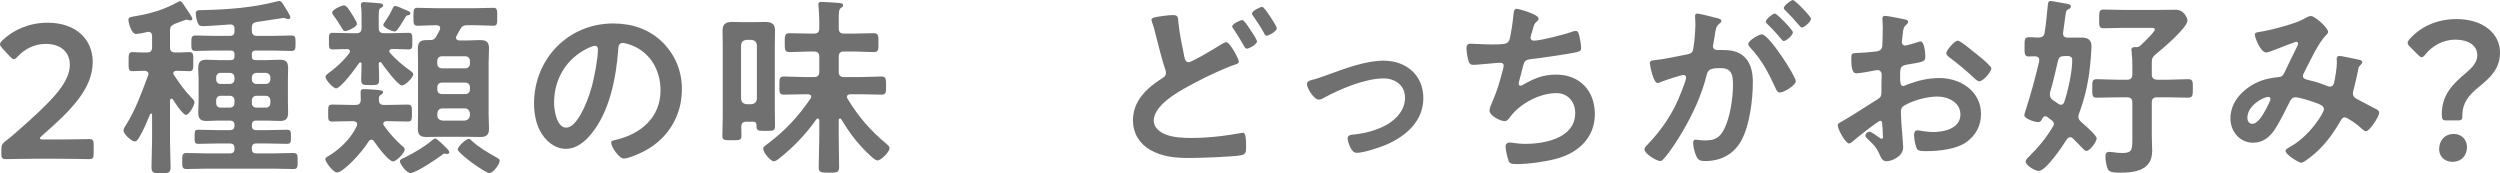 <?xml version="1.0" encoding="UTF-8"?>
<svg id="_レイヤー_1" data-name="レイヤー_1" xmlns="http://www.w3.org/2000/svg" viewBox="0 0 393.09 27.24">
  <defs>
    <style>
      .cls-1 {
        fill: #707070;
      }

      .cls-2 {
        isolation: isolate;
      }
    </style>
  </defs>
  <g id="_種類の味_どっちがお好み_" class="cls-2">
    <g class="cls-2">
      <path class="cls-1" d="M9.42,21.93c1.53,0,4.35-.06,4.56-.06.63,0,.75.18.75.87v1.41c0,.69-.12.87-.75.87-.21,0-3.03-.06-4.56-.06h-3.9c-1.53,0-4.35.06-4.56.06-.63,0-.75-.18-.75-.87v-.54c0-.78.09-.99.72-1.47.54-.39,1.02-.81,1.53-1.26,5.4-4.74,8.52-7.74,8.52-10.68,0-1.95-1.35-3.3-3.81-3.3-1.8,0-3.36.87-4.38,1.98-.27.3-.45.42-.63.42-.15,0-.33-.15-.6-.42l-1.2-1.29c-.24-.27-.36-.45-.36-.63,0-.21.15-.39.42-.66,1.71-1.62,4.2-2.73,7.05-2.73,4.56,0,7.11,2.7,7.11,6.15,0,4.23-3.39,7.62-7.98,11.61-.24.21-.33.33-.33.42,0,.12.18.18.54.18h2.61Z"/>
      <path class="cls-1" d="M26.97,15.51c-.18,0-.21.15-.24.27v6.33c0,1.38.09,2.76.09,4.14,0,.93-.27.99-1.5.99s-1.5-.06-1.5-.96c0-1.38.09-2.79.09-4.17v-4.08c0-.12-.06-.18-.15-.18-.03,0-.09,0-.15.09-.51,1.23-1.02,2.49-1.71,3.63-.15.27-.36.66-.72.66-.51,0-1.77-1.17-1.77-1.71,0-.3.27-.66.42-.9,1.5-2.4,2.46-5.1,3.45-7.74.03-.09.06-.15.06-.24,0-.39-.3-.48-.63-.51-.51,0-1.5.06-1.89.06-.66,0-.6-.45-.6-1.5s-.03-1.5.6-1.5c.57,0,1.41.09,2.25.06.6,0,.84-.24.84-.81v-1.77c0-.36-.15-.66-.6-.66-.06,0-.12,0-.18.03-.39.09-1.38.3-1.74.3-.75,0-1.2-1.83-1.2-2.22,0-.45.36-.45,1.2-.6,2.37-.39,4.53-1.05,6.66-2.25.06-.03.15-.09.24-.09.24,0,.45.33.84.93.09.15.21.33.36.54.15.21.75,1.08.75,1.29,0,.18-.15.27-.3.27-.18,0-.3-.06-.45-.09-.06-.03-.12-.03-.18-.03-.09,0-.63.21-1.11.39-.3.12-.6.24-.72.27-.57.27-.75.45-.75,1.11v2.58c0,.57.24.81.84.81.81.03,1.62-.06,2.22-.06.66,0,.6.48.6,1.5s.06,1.5-.6,1.5-1.38-.06-2.04-.06c-.24.03-.51.09-.51.39,0,.12.06.21.12.3.93,1.38,1.65,2.4,2.82,3.63.21.18.39.39.39.69,0,.45-.84,1.92-1.32,1.92-.51,0-1.77-1.95-2.07-2.43-.06-.06-.12-.12-.21-.12ZM42.96,5.64c.96,0,1.89-.06,2.85-.06.69,0,.66.39.66,1.23s0,1.2-.66,1.2c-.96,0-1.89-.06-2.85-.06h-2.79c-.39,0-.57.18-.57.57v.36c0,.39.18.57.57.57h1.89c.63,0,1.29-.06,1.92-.06.99,0,1.32.33,1.32,1.32,0,.6-.03,1.23-.03,1.83v3.33c0,.57.03,1.17.03,1.77,0,.96-.27,1.38-1.26,1.38-.66,0-1.32-.06-1.98-.06h-1.74c-.51,0-.72.21-.72.69v.09c0,.51.21.72.72.72h1.77c1.02,0,2.04-.06,3.06-.06.6,0,.6.33.6,1.11s0,1.11-.6,1.11c-1.02,0-2.04-.06-3.06-.06h-1.77c-.51,0-.72.21-.72.72v.15c0,.48.21.69.72.69h2.67c1.05,0,2.07-.06,3.12-.06.72,0,.69.36.69,1.26s.03,1.26-.66,1.26c-1.05,0-2.1-.06-3.15-.06h-10.53c-1.02,0-2.07.06-3.12.06-.69,0-.69-.33-.69-1.26s0-1.26.69-1.26c1.05,0,2.1.06,3.12.06h3.69c.48,0,.72-.21.72-.69v-.15c0-.51-.24-.72-.72-.72h-1.92c-.99,0-2.01.06-3.03.06-.63,0-.6-.3-.6-1.11s-.03-1.11.57-1.11c1.02,0,2.04.06,3.06.06h1.92c.48,0,.72-.21.72-.72v-.09c0-.48-.24-.69-.72-.69h-1.71c-.66,0-1.32.06-1.95.06-.99,0-1.32-.36-1.32-1.32,0-.63.06-1.23.06-1.83v-3.33c0-.6-.06-1.23-.06-1.83,0-.96.33-1.32,1.29-1.32.66,0,1.32.06,1.98.06h1.83c.42,0,.6-.18.6-.57v-.36c0-.39-.18-.57-.57-.57h-2.7c-.93,0-1.89.06-2.85.06-.69,0-.66-.36-.66-1.2s-.03-1.23.66-1.23c.96,0,1.89.06,2.85.06h2.55c.48,0,.72-.21.72-.72v-.42c0-.45-.21-.66-.69-.66-.45.06-3.69.27-4.08.27-.51,0-.75-.03-.9-.3-.24-.39-.42-1.23-.42-1.71,0-.54.45-.51.99-.51,3.99-.09,7.95-.36,11.82-1.38.12-.03.21-.06.33-.06.33,0,.57.45.87.96.21.33.87,1.32.87,1.65,0,.15-.15.24-.3.24-.09,0-.21-.03-.33-.06-.09-.06-.33-.12-.45-.12-.06,0-3.75.57-4.17.63-.6.12-.81.3-.81.93v.42c0,.57.24.84.84.84h2.52ZM34.68,11.46c-.42,0-.69.3-.69.72v.3c0,.42.27.72.69.72h1.47c.42,0,.72-.3.72-.72v-.3c0-.42-.3-.72-.72-.72h-1.47ZM33.99,16.2c0,.45.27.72.69.72h1.47c.42,0,.72-.27.72-.72v-.42c0-.42-.3-.72-.72-.72h-1.47c-.42,0-.69.3-.69.72v.42ZM42.51,12.18c0-.42-.3-.72-.72-.72h-1.47c-.42,0-.72.3-.72.72v.3c0,.42.3.72.72.72h1.47c.42,0,.72-.3.72-.72v-.3ZM41.79,16.92c.42,0,.72-.27.72-.72v-.42c0-.42-.3-.72-.72-.72h-1.47c-.42,0-.72.3-.72.72v.42c0,.45.3.72.72.72h1.47Z"/>
      <path class="cls-1" d="M58.38,21.96c-.18,0-.3.12-.39.24-1.2,1.95-4.08,4.92-4.98,4.92-.63,0-1.86-1.65-1.86-2.1,0-.18.18-.3.33-.39,1.83-1.02,3.78-2.91,4.62-4.83.03-.09.06-.18.06-.24,0-.39-.33-.48-.63-.51h-.21c-.99,0-2.01.06-3.03.06-.72,0-.69-.27-.69-1.32s-.03-1.35.69-1.35c1.02,0,2.04.06,3.03.06h.57c.54,0,.78-.18.84-.75,0-.57-.03-1.02-.03-1.23,0-.36.12-.51.48-.51.42,0,1.35.06,1.77.09,1.02.09,1.29.15,1.29.39,0,.21-.21.3-.36.42-.36.21-.3.45-.3.81,0,.57.27.78.81.78h.63c1.02,0,2.04-.06,3.06-.06.72,0,.69.33.69,1.35s0,1.32-.69,1.32c-1.02,0-2.04-.06-3.06-.06h-.27c-.21.03-.48.09-.48.39,0,.12,0,.18.09.3.84,1.2,1.83,2.28,2.94,3.27.18.12.33.24.33.48,0,.57-1.32,1.89-1.83,1.89-.72,0-2.58-2.55-3-3.18-.12-.15-.21-.24-.42-.24ZM61.2,8.04c0,.12.06.18.12.27.9,1.02,1.98,1.95,3.12,2.76.3.21.54.39.54.6,0,.54-1.29,1.77-1.77,1.77-.66,0-2.79-2.94-3.24-3.57-.03-.06-.09-.12-.21-.12s-.18.12-.21.24c.03.84.06,1.71.06,2.55s-.27.84-1.41.84c-1.2,0-1.41-.03-1.41-.96,0-.48.06-1.23.06-2.34,0-.12-.03-.27-.21-.27-.09,0-.15.06-.21.15-.45.69-2.85,3.93-3.57,3.93-.48,0-1.68-1.32-1.68-1.8,0-.27.3-.45.48-.6,1.2-.87,2.37-1.92,3.27-3.15.06-.09.09-.15.09-.27,0-.27-.24-.36-.45-.36-.45,0-1.95.06-2.28.06-.6,0-.57-.36-.57-1.32s-.03-1.29.57-1.29c.93,0,1.86.06,2.79.06h.96c.57,0,.81-.24.81-.84v-1.74c0-.54,0-1.08-.09-1.65v-.27c0-.33.21-.39.48-.39.42,0,1.92.15,2.4.18.24.03.6.03.6.36,0,.21-.12.21-.39.39-.33.21-.3.51-.3,2.22v.9c0,.6.24.84.84.84h1.08c.93,0,1.86-.06,2.79-.06.6,0,.57.36.57,1.32s.03,1.29-.57,1.29c-.87,0-1.74-.09-2.61-.06-.21,0-.45.09-.45.33ZM54.3,4.89c-.3,0-.42-.24-.66-.66-.39-.66-.81-1.26-1.26-1.89-.09-.12-.15-.21-.15-.36,0-.51,1.56-1.14,1.86-1.14.42,0,.93.9,1.17,1.26.18.27.87,1.38.87,1.65,0,.51-1.53,1.14-1.83,1.14ZM64.11,2.4c-.24.03-.33.24-.6.69-1.02,1.71-1.2,1.86-1.5,1.86-.39,0-1.74-.66-1.74-1.02,0-.15.15-.36.24-.48.48-.69.9-1.41,1.26-2.19.09-.15.15-.33.36-.33.24,0,1.17.42,1.44.54.66.27.96.36.96.63,0,.3-.39.3-.42.3ZM70.32,24.21c-.09,0-.21-.03-.27-.03s-.12-.03-.15-.03c-.15,0-.24.09-.36.18-.75.6-4.17,2.88-5.01,2.88-.6,0-1.65-1.41-1.65-1.86,0-.3.45-.45.72-.57,1.44-.69,3.09-1.68,4.32-2.7.12-.09.33-.3.51-.3.33,0,1.56,1.29,1.86,1.59.12.12.36.39.36.57,0,.12-.12.27-.33.27ZM71.79,5.64c-.06.09-.09.18-.09.27,0,.33.24.42.51.45h1.29c.66,0,1.32-.06,1.95-.06,1.02,0,1.44.27,1.44,1.32,0,.78-.06,1.53-.06,2.28v8.04c0,.78.06,1.53.06,2.28,0,.99-.39,1.32-1.35,1.32-.69,0-1.35-.03-2.04-.03h-4.44c-.66,0-1.32.03-1.98.03-.99,0-1.38-.3-1.38-1.32,0-.78.03-1.53.03-2.28v-8.04c0-.75-.03-1.5-.03-2.25,0-1.08.42-1.35,1.44-1.35h.39c.6,0,.81-.12,1.11-.63.18-.33.33-.63.51-.96.03-.09.06-.18.06-.27,0-.36-.27-.45-.57-.48-1.02,0-2.07.09-3,.09-.63,0-.63-.33-.63-1.41s0-1.41.63-1.41c.99,0,1.98.06,2.97.06h6c.99,0,1.98-.06,2.97-.06.63,0,.6.39.6,1.41s.03,1.41-.6,1.41c-.93,0-1.98-.09-2.97-.09h-1.11c-.6,0-.87.15-1.17.69l-.54.99ZM73.89,9.57c0-.42-.3-.72-.72-.72h-3.69c-.45,0-.72.3-.72.72v.45c0,.42.27.72.72.72h3.69c.42,0,.72-.3.72-.72v-.45ZM69.48,12.99c-.45,0-.72.3-.72.72v.36c0,.45.27.72.72.72h3.69c.42,0,.72-.27.72-.72v-.36c0-.42-.3-.72-.72-.72h-3.69ZM69.6,17.04c-.54,0-.78.3-.84.81v.27c0,.51.3.78.84.84h3.45c.51-.06.78-.33.84-.84v-.27c-.06-.51-.33-.81-.84-.81h-3.45ZM76.95,27.21c-.69,0-4.98-3.12-4.98-3.72,0-.45,1.29-1.65,1.74-1.65.21,0,.39.21.54.36,1.08.99,2.52,1.83,3.81,2.55.18.12.51.24.51.51,0,.57-1.02,1.95-1.62,1.95Z"/>
      <path class="cls-1" d="M104.19,6.66c2.01,2.01,3.03,4.53,3.03,7.38,0,4.17-2.19,7.74-5.85,9.69-.69.36-2.55,1.2-3.27,1.2-.78,0-2.01-1.86-2.01-2.52,0-.3.45-.36.75-.42,3.93-.93,7.02-3.51,7.02-7.8,0-3.21-1.68-6.09-4.8-7.17-.27-.09-.87-.27-1.14-.27-.69,0-.69.66-.72,1.17-.33,4.38-1.38,9.72-4.26,13.17-.99,1.2-2.31,2.31-3.96,2.31-1.83,0-3.27-1.32-4.08-2.85-.66-1.23-.93-2.85-.93-4.26,0-7.02,5.37-12.6,12.45-12.6,2.94,0,5.64.87,7.77,2.97ZM92.52,7.53c-3.42,1.62-5.4,4.83-5.4,8.64,0,1.11.39,3.9,1.92,3.9s3.18-3.42,4.02-6.48c.39-1.44.96-4.41.96-5.85,0-.3-.15-.54-.48-.54-.24,0-.78.21-1.02.33Z"/>
      <path class="cls-1" d="M117.36,19.14c-.54,0-.78.21-.81.78.03.48.03.93.03,1.41,0,.72-.27.72-1.5.72s-1.5,0-1.5-.72c0-.99.06-1.98.06-2.97V7.14c0-.78-.03-1.56-.03-2.34,0-1.05.54-1.35,1.53-1.35.54,0,1.08.03,1.65.03h1.89c.54,0,1.08-.03,1.62-.03.99,0,1.56.27,1.56,1.35,0,.78-.03,1.56-.03,2.34v9.72c0,.99.03,2.01.03,3,0,.72-.33.72-1.41.72-1.2,0-1.5,0-1.5-.72v-.18c0-.39-.18-.54-.54-.54h-1.05ZM119.01,7.11c-.06-.54-.33-.78-.84-.84h-.81c-.51.06-.78.3-.84.84v8.43c.06.51.33.78.84.84h.81c.51-.06.78-.33.84-.84V7.11ZM132.06,18.63c-.12,0-.18.15-.18.27v2.73c0,1.53.06,3.06.06,4.59,0,.93-.33.93-1.59.93s-1.62,0-1.62-.9c0-1.53.09-3.09.09-4.62v-2.7c-.03-.15-.06-.3-.24-.3-.09,0-.15.06-.21.12-1.65,2.34-3.66,4.44-5.91,6.21-.21.15-.48.39-.78.39-.57,0-1.68-1.41-1.68-1.98,0-.3.42-.54.69-.75,2.79-2.1,4.77-4.23,6.75-7.11.06-.09.12-.18.12-.3,0-.3-.27-.36-.51-.39h-.45c-1.11,0-2.22.06-3.33.06-.75,0-.72-.36-.72-1.41s-.03-1.44.72-1.44c1.11,0,2.22.09,3.33.09h1.38c.6,0,.84-.27.84-.84v-2.34c0-.6-.27-.84-.84-.84h-.72c-1.05,0-2.07.09-3.12.09-.78,0-.75-.45-.75-1.53,0-.96-.03-1.44.75-1.44,1.02,0,2.07.06,3.12.06h.72c.6,0,.84-.24.84-.84v-1.2c0-.75-.06-1.47-.12-2.22,0-.12-.03-.21-.03-.33,0-.36.27-.39.57-.39.54,0,1.95.12,2.55.15.27.03.78.03.78.39,0,.18-.15.27-.36.42-.3.21-.33.69-.33,1.53v1.68c0,.6.27.81.84.81h1.56c1.02,0,2.07-.06,3.09-.06.81,0,.75.45.75,1.47s.06,1.5-.72,1.5c-1.05,0-2.1-.09-3.12-.09h-1.56c-.6,0-.84.24-.84.84v2.34c0,.57.24.84.84.84h2.55c1.11,0,2.22-.09,3.33-.09.72,0,.72.39.72,1.44s0,1.41-.72,1.41c-1.11,0-2.22-.06-3.33-.06h-1.59c-.24.03-.51.09-.51.42,0,.09.03.18.09.27,1.71,2.85,3.6,5.01,6.15,7.14.21.18.45.36.45.66,0,.63-1.38,1.92-1.89,1.92-.39,0-1.23-.84-1.53-1.14-1.74-1.68-2.91-3.27-4.17-5.34-.03-.06-.09-.12-.21-.12Z"/>
      <path class="cls-1" d="M184.44,2.37c.84,0,.78.42.84,1.11.18,1.83.57,3.6.93,5.4.09.39.18.9.69.9.54,0,4.44-2.37,5.16-2.82.24-.12.51-.33.78-.33.51,0,1.95,2.58,1.95,3.06,0,.3-.36.39-.57.45-1.74.6-4.59,1.92-6.24,2.82-2.04,1.08-6.57,3.36-6.57,6.03,0,1.08,1.02,1.86,1.95,2.19,1.26.45,2.7.51,4.02.51,1.56,0,3.12-.12,4.68-.3.54-.06,2.67-.39,3.12-.48.09-.03.21-.03.3-.03.42,0,.45,1.23.45,1.92v.36c0,.81-.06,1.11-.84,1.26-1.35.24-6.42.42-7.98.42-2.22,0-4.26-.15-6.24-1.26-1.74-.99-2.73-2.67-2.73-4.65,0-3,2.1-5.04,4.47-6.54.36-.24.72-.42.72-.93,0-.18-.03-.33-.09-.48-.42-1.14-1.2-4.23-1.53-5.55-.18-.72-.3-1.23-.57-1.95-.03-.12-.09-.27-.09-.36,0-.42.93-.48,1.98-.63.45-.06.93-.12,1.41-.12ZM196.5,4.53c.21.3,1.14,1.68,1.14,1.98,0,.45-1.23,1.14-1.59,1.14-.24,0-.3-.18-.57-.63-.39-.69-.87-1.5-1.32-2.16-.12-.18-.42-.54-.42-.72,0-.36,1.26-.99,1.59-.99.3,0,.99,1.11,1.17,1.38ZM199.65,2.49c.21.3,1.11,1.68,1.11,1.95,0,.48-1.26,1.17-1.59,1.17-.24,0-.33-.24-.42-.42-.57-1.05-1.14-1.83-1.8-2.82-.03-.06-.09-.15-.09-.24,0-.42,1.29-1.05,1.59-1.05.27,0,.93,1.02,1.2,1.41Z"/>
      <path class="cls-1" d="M206.16,12.6c.99-.24,1.8-.54,2.76-.9,2.67-.96,5.82-2.16,8.64-2.16,3.51,0,6.24,2.25,6.24,5.88s-2.73,6-5.88,7.35c-1.05.45-3.51,1.26-4.62,1.26-.99,0-1.41-2.04-1.41-2.28,0-.51.57-.57.96-.6,1.77-.18,3.54-.63,5.13-1.5,1.59-.9,2.94-2.37,2.94-4.29s-1.53-3.03-3.36-3.03c-2.91,0-6.81,1.65-9.36,3.03-.24.15-.51.3-.84.3-.78,0-1.86-1.8-1.86-2.43,0-.39.33-.54.66-.63Z"/>
      <path class="cls-1" d="M241.92,2.91c0,.21-.12.33-.27.45-.42.36-.48.66-.63,1.23-.06.18-.09.36-.18.6-.06.21-.18.54-.18.75,0,.24.18.45.51.45,1.08,0,4.65-.93,5.79-1.32.21-.09.57-.21.81-.21.39,0,.45.42.57.84.12.48.27,1.35.27,1.86,0,.48-.33.57-1.08.72-1.62.3-5.16.84-6.84,1.02-.99.12-1.02.33-1.38,1.74-.09.42-.24.96-.42,1.62-.06.15-.09.39-.09.54,0,.18.09.27.3.27.12,0,.24-.06.33-.12,1.8-1.02,3.15-1.62,5.25-1.62,3.69,0,6.09,2.52,6.09,6.21s-2.58,6.09-6.06,7.02c-1.83.48-4.35.84-6.27.84-.99,0-1.14-.15-1.32-.78-.15-.45-.39-1.53-.39-1.98,0-.39.27-.63.63-.63.39,0,1.29.21,2.43.21,3.12,0,7.89-.9,7.89-4.86,0-1.77-1.17-3.12-2.97-3.12-2.61,0-5.73,1.65-7.26,3.75-.21.27-.48.66-.84.66-.69,0-2.4-.84-2.4-1.68,0-.39.27-.96.42-1.32.78-1.77,1.17-3.15,1.65-4.98.06-.21.15-.54.15-.75,0-.3-.21-.45-.48-.45-.18,0-.45.03-.63.03-.69.03-3.03.3-3.63.3-.45,0-.66-.18-.78-.6-.15-.42-.33-1.56-.33-1.98,0-.78.48-.75.63-.75.42,0,2.19.12,3.39.12,2.13,0,2.46-.09,2.73-.72.21-.54.57-3.12.63-3.81.06-.42.03-1.08.51-1.08.3,0,3.45.87,3.45,1.53Z"/>
      <path class="cls-1" d="M269.88,2.82c.24.06.78.15.78.48,0,.18-.12.27-.27.39-.57.42-.63.9-.78,1.98-.06.33-.12.75-.21,1.23-.03.12-.06.24-.06.36,0,.42.3.6.66.6h.36c1.2,0,2.34,0,3.39.66,1.5.99,1.86,2.7,1.86,4.38,0,2.73-.48,6.78-1.8,9.18-1.2,2.19-3.24,3.24-5.67,3.24-.66,0-1.08-.06-1.38-.69-.27-.51-.54-1.59-.54-2.16,0-.27.09-.51.42-.51.3,0,.75.12,1.35.12,1.65,0,2.4-.36,3.15-1.86.87-1.71,1.35-4.83,1.35-6.78,0-1.47-.09-2.73-1.92-2.73-1.68,0-2.01.24-2.22,1.08-.75,3.06-2.22,6.27-3.84,8.97-.66,1.14-2.07,3.36-2.97,4.26-.12.15-.3.3-.51.3-.54,0-2.46-1.14-2.46-1.83,0-.27.24-.51.42-.69,2.37-2.46,4.17-5.13,5.37-8.34.21-.54.75-1.83.75-2.28,0-.27-.21-.39-.39-.39-.45,0-2.91.84-3.45,1.05-.18.06-.42.21-.63.21-.72,0-1.23-2.94-1.23-3.12,0-.45.51-.45.87-.48,1.68-.18,3.36-.6,5.01-.9.6-.12.87-.3.96-.93.18-1.05.33-2.79.33-3.87,0-.48-.06-1.11-.06-1.17,0-.24.09-.45.36-.45.3,0,2.55.57,3,.69ZM282.36,12.75c0,.69-1.89,1.8-2.49,1.8-.39,0-.57-.39-.69-.69-1.14-2.46-2.13-4.41-4.02-6.42-.12-.15-.27-.33-.27-.51,0-.54,1.65-1.53,2.13-1.53,1.14,0,5.34,6.6,5.34,7.35ZM281.91,5.07c0,.48-1.05,1.38-1.44,1.38-.15,0-.3-.21-.42-.33-.66-.81-1.38-1.59-2.13-2.31-.12-.12-.27-.27-.27-.42,0-.36,1.08-1.26,1.44-1.26.3,0,2.82,2.58,2.82,2.94ZM284.76,2.94c0,.48-1.08,1.38-1.44,1.38-.18,0-.27-.15-.42-.33-.69-.81-1.38-1.56-2.13-2.31-.12-.09-.3-.27-.3-.42,0-.36,1.14-1.26,1.44-1.26.33,0,2.85,2.61,2.85,2.94Z"/>
      <path class="cls-1" d="M295.65,18.99c-.36,0-3.93,2.88-4.44,3.33-.12.09-.3.24-.45.24-.6,0-1.8-2.25-1.8-2.85,0-.33.33-.42.69-.63,1.68-.96,3.27-2.04,4.92-3.06,1.14-.69,1.26-.72,1.26-1.65v-1.02c0-.45.03-.9.03-1.35v-.3c0-.39-.27-.69-.66-.69-.06,0-.12.03-.18.03-.57.12-2.61.48-3.06.48-.39,0-.87-.03-.87-2.22,0-.81.06-.93.63-.96.93-.03,1.98-.09,2.91-.21.39-.03.84-.06,1.11-.36.24-.27.24-.57.24-.9.03-.84.06-1.68.06-2.52,0-.6-.06-1.29-.06-1.41,0-.24.09-.45.39-.45.45,0,2.46.42,3.06.54.18.03.6.12.6.39,0,.18-.18.36-.3.48-.45.36-.48.72-.57,1.65-.03.18-.06.42-.09.69,0,.12-.03.3-.03.42,0,.27.24.51.51.51.21,0,1.59-.42,1.89-.51.15-.06.36-.15.51-.15.69,0,.78,1.95.78,2.46,0,.78-.51.78-2.79,1.17-1.11.21-1.17.42-1.17,1.8v.42c0,.51.06,1.17.45,1.17.15,0,.57-.18.75-.27,1.59-.6,3.24-.99,4.98-.99,3.33,0,6.54,2.07,6.54,5.67,0,1.86-.87,3.42-2.4,4.47s-4.23,1.35-6.03,1.35h-.36c-.48,0-1.11-.03-1.26-.33-.27-.42-.48-1.65-.48-2.16,0-.39.09-.78.54-.78.36,0,1.35.27,2.46.27,1.74,0,4.29-.57,4.29-2.76,0-1.89-1.92-2.82-3.6-2.82s-3.87.6-5.28,1.44c-.33.21-.48.51-.48.93,0,.36.06,1.56.09,1.98.06.63.27,3.33.27,3.63,0,1.47-1.83,2.19-2.64,2.19-.66,0-.87-.63-1.11-1.14-.48-1.08-.96-1.56-1.83-2.34-.15-.15-.36-.33-.36-.57,0-.33.36-.6.66-.6.21,0,1.26.72,1.53.93.09.09.24.18.36.18.18,0,.21-.12.21-.24,0-.03-.06-1.26-.06-1.32,0-.15-.03-.3-.03-.42-.03-.54-.03-.84-.33-.84ZM310.8,8.52c.81.63,2.31,1.89,2.31,2.22,0,.57-1.29,2.04-1.89,2.04-.24,0-.48-.21-.66-.36-1.26-1.2-2.58-2.31-3.99-3.36-.21-.15-.54-.39-.54-.72,0-.45,1.32-1.95,1.8-1.95.36,0,1.59,1.02,2.25,1.56.24.18.48.39.72.57Z"/>
      <path class="cls-1" d="M320.64,9.42c0-.39-.27-.54-.63-.57-.09,0-.96.03-1.08.03-.63,0-.6-.6-.6-1.5,0-1.2,0-1.53.72-1.53.48,0,.99.03,1.47.06.57-.03.87-.21.96-.75.24-1.35.33-2.7.48-4.05.06-.54.06-.96.45-.96.21,0,2.4.42,2.76.48.21.06.45.15.45.39,0,.21-.18.36-.36.42-.42.18-.42.24-.63,1.98-.06.45-.15,1.02-.24,1.71v.18c0,.45.33.6.72.6h2.31c.84,0,1.44.39,1.44,1.32,0,.39-.09,1.5-.12,1.95-.24,3.12-.75,5.76-1.86,8.73-.06.15-.09.3-.09.45,0,.36.18.54.42.78.09.06.21.18.33.3.75.66,2.13,1.89,2.13,2.31,0,.54-1.05,1.98-1.62,1.98-.18,0-.36-.18-.48-.3-.54-.54-1.08-1.11-1.62-1.65-.12-.12-.27-.21-.45-.21-.24,0-.39.15-.54.36-.6.99-3.27,4.95-4.41,4.95-.54,0-2.04-.87-2.04-1.47,0-.3.33-.6.54-.81,1.5-1.47,2.67-2.91,3.75-4.71.09-.12.15-.24.15-.42,0-.24-.15-.39-.33-.54l-.72-.54c-.09-.06-.18-.12-.3-.12-.24,0-.36.18-.48.36-.12.36-.3.57-.69.57-.48,0-2.13-.54-2.13-1.08,0-.18.15-.6.21-.81.81-2.52,1.53-5.1,2.13-7.71v-.18ZM324.06,16.47c.27,0,.42-.18.51-.42.6-1.77,1.26-4.74,1.26-6.6,0-.69-.54-.66-1.26-.63-.6,0-.84.18-.99.78-.33,1.47-.81,3.51-1.23,4.92-.03.15-.03.27-.03.39,0,.39.18.6.48.84.3.18.57.39.84.57.15.09.24.15.42.15ZM338.82,4.62c0-.27-.54-.24-.72-.24h-4.2c-1.05,0-2.1.06-3.15.06-.72,0-.69-.36-.69-1.5,0-1.05,0-1.44.69-1.44.96,0,2.1.06,3.15.06h5.49c.9,0,1.77-.03,2.67-.03,1.44,0,1.89,1.41,1.89,1.68,0,1.17-4.02,4.53-5.01,5.34-.45.39-.6.6-.6,1.2v1.95c0,.57.24.78.84.84h1.5c1.11,0,2.25-.09,3.36-.09.78,0,.75.39.75,1.44s.03,1.47-.75,1.47c-1.11,0-2.25-.06-3.36-.06h-1.5c-.6,0-.84.24-.84.81v5.28c0,.78.06,1.53.06,2.31,0,3.06-2.61,3.45-5.07,3.45-.51,0-1.56.03-1.86-.48-.27-.48-.42-1.5-.42-2.07,0-.42.12-.72.6-.72.18,0,.48.06.66.06.39.06.93.12,1.35.12,1.62,0,1.62-.54,1.62-2.31v-5.64c0-.57-.27-.81-.84-.81h-1.35c-1.11,0-2.25.06-3.36.06-.78,0-.75-.36-.75-1.47s-.03-1.44.75-1.44c1.11,0,2.25.09,3.36.09h1.35c.57,0,.84-.27.84-.84v-1.38c0-.75-.03-1.5-.12-2.22,0-.09-.03-.18-.03-.27,0-.36.27-.42.54-.42h.15c.3,0,.48-.03.69-.21.42-.39,2.31-2.16,2.31-2.58Z"/>
      <path class="cls-1" d="M366.06,5.01c0,.21-.15.36-.3.51-1.2,1.14-2.67,4.32-3.48,5.91-.09.18-.18.33-.18.51,0,.54.6.57,1.65.84.54.12,1.53.48,2.07.69.15.06.33.15.51.15.45,0,.6-.3.69-.66.18-.9.42-2.25.42-3.15,0-.15-.03-.3-.03-.45,0-.3.09-.57.45-.57.24,0,2.67.51,3.03.6.21.03.54.12.54.39,0,.21-.24.42-.48.66-.09.09-.18.6-.21.78-.18.96-.42,1.92-.66,2.85-.06.18-.12.42-.12.6,0,.48.3.72.69.93.6.3,2.37,1.26,2.79,1.47.27.12.66.3.66.66,0,.57-1.5,2.91-2.1,2.91-.21,0-.66-.39-.9-.63-.39-.39-2.01-1.56-2.43-1.56-.33,0-.48.27-.63.51-1.05,1.86-2.31,3.6-3.9,5.04-.36.3-1.86,1.59-2.28,1.59-.45,0-2.49-1.29-2.49-1.86,0-.27.39-.45.57-.57,3.12-1.62,5.46-5.37,5.46-5.97,0-.54-.48-.75-1.59-1.14-.6-.21-2.31-.75-2.88-.75-.45,0-.69.27-.87.63-.57,1.17-1.71,3.45-2.4,4.47-.84,1.2-1.86,2.04-3.39,2.04-2.13,0-3.57-1.8-3.57-3.84,0-3.15,2.97-5.55,5.85-6.21.57-.12,1.14-.21,1.74-.27.57-.03.72-.36.93-.75.66-1.35,1.29-2.73,1.98-4.08.09-.15.15-.27.15-.42,0-.21-.18-.3-.33-.3-.09,0-2.52.93-3.51,1.32-.3.12-.87.36-1.17.36-.93,0-1.8-2.4-1.8-2.79s.45-.39.99-.48c1.65-.27,5.49-1.26,6.9-2.1.27-.15.57-.36.93-.36.6,0,2.7,1.83,2.7,2.49ZM356.67,15.24c-.84,0-3.3,1.38-3.3,3.27,0,.51.24.96.78.96.9,0,1.74-1.59,2.13-2.28.15-.27.72-1.38.72-1.62,0-.15-.09-.33-.33-.33Z"/>
      <path class="cls-1" d="M384.63,18.93c-.6,0-.69-.18-.69-1.02,0-3.06,1.83-4.8,3.81-6.45,1.02-.87,1.77-1.71,1.77-2.76,0-1.47-1.23-2.46-3.51-2.46-1.98,0-3.66,1.08-4.62,2.28-.24.3-.42.48-.6.48s-.36-.15-.63-.42l-1.2-1.2c-.27-.27-.39-.45-.39-.66,0-.18.12-.36.36-.63,1.68-1.86,4.2-3.09,7.32-3.09,4.29,0,6.84,2.37,6.84,5.22,0,2.58-1.44,3.93-3.48,5.58-1.38,1.14-2.43,2.37-2.43,4.26,0,.72-.09.87-.66.87h-1.89ZM387.9,23.13c0,1.23-.78,2.31-2.31,2.31-1.17,0-2.07-.81-2.07-1.98,0-1.32.84-2.4,2.31-2.4,1.17,0,2.07.84,2.07,2.07Z"/>
    </g>
  </g>
</svg>